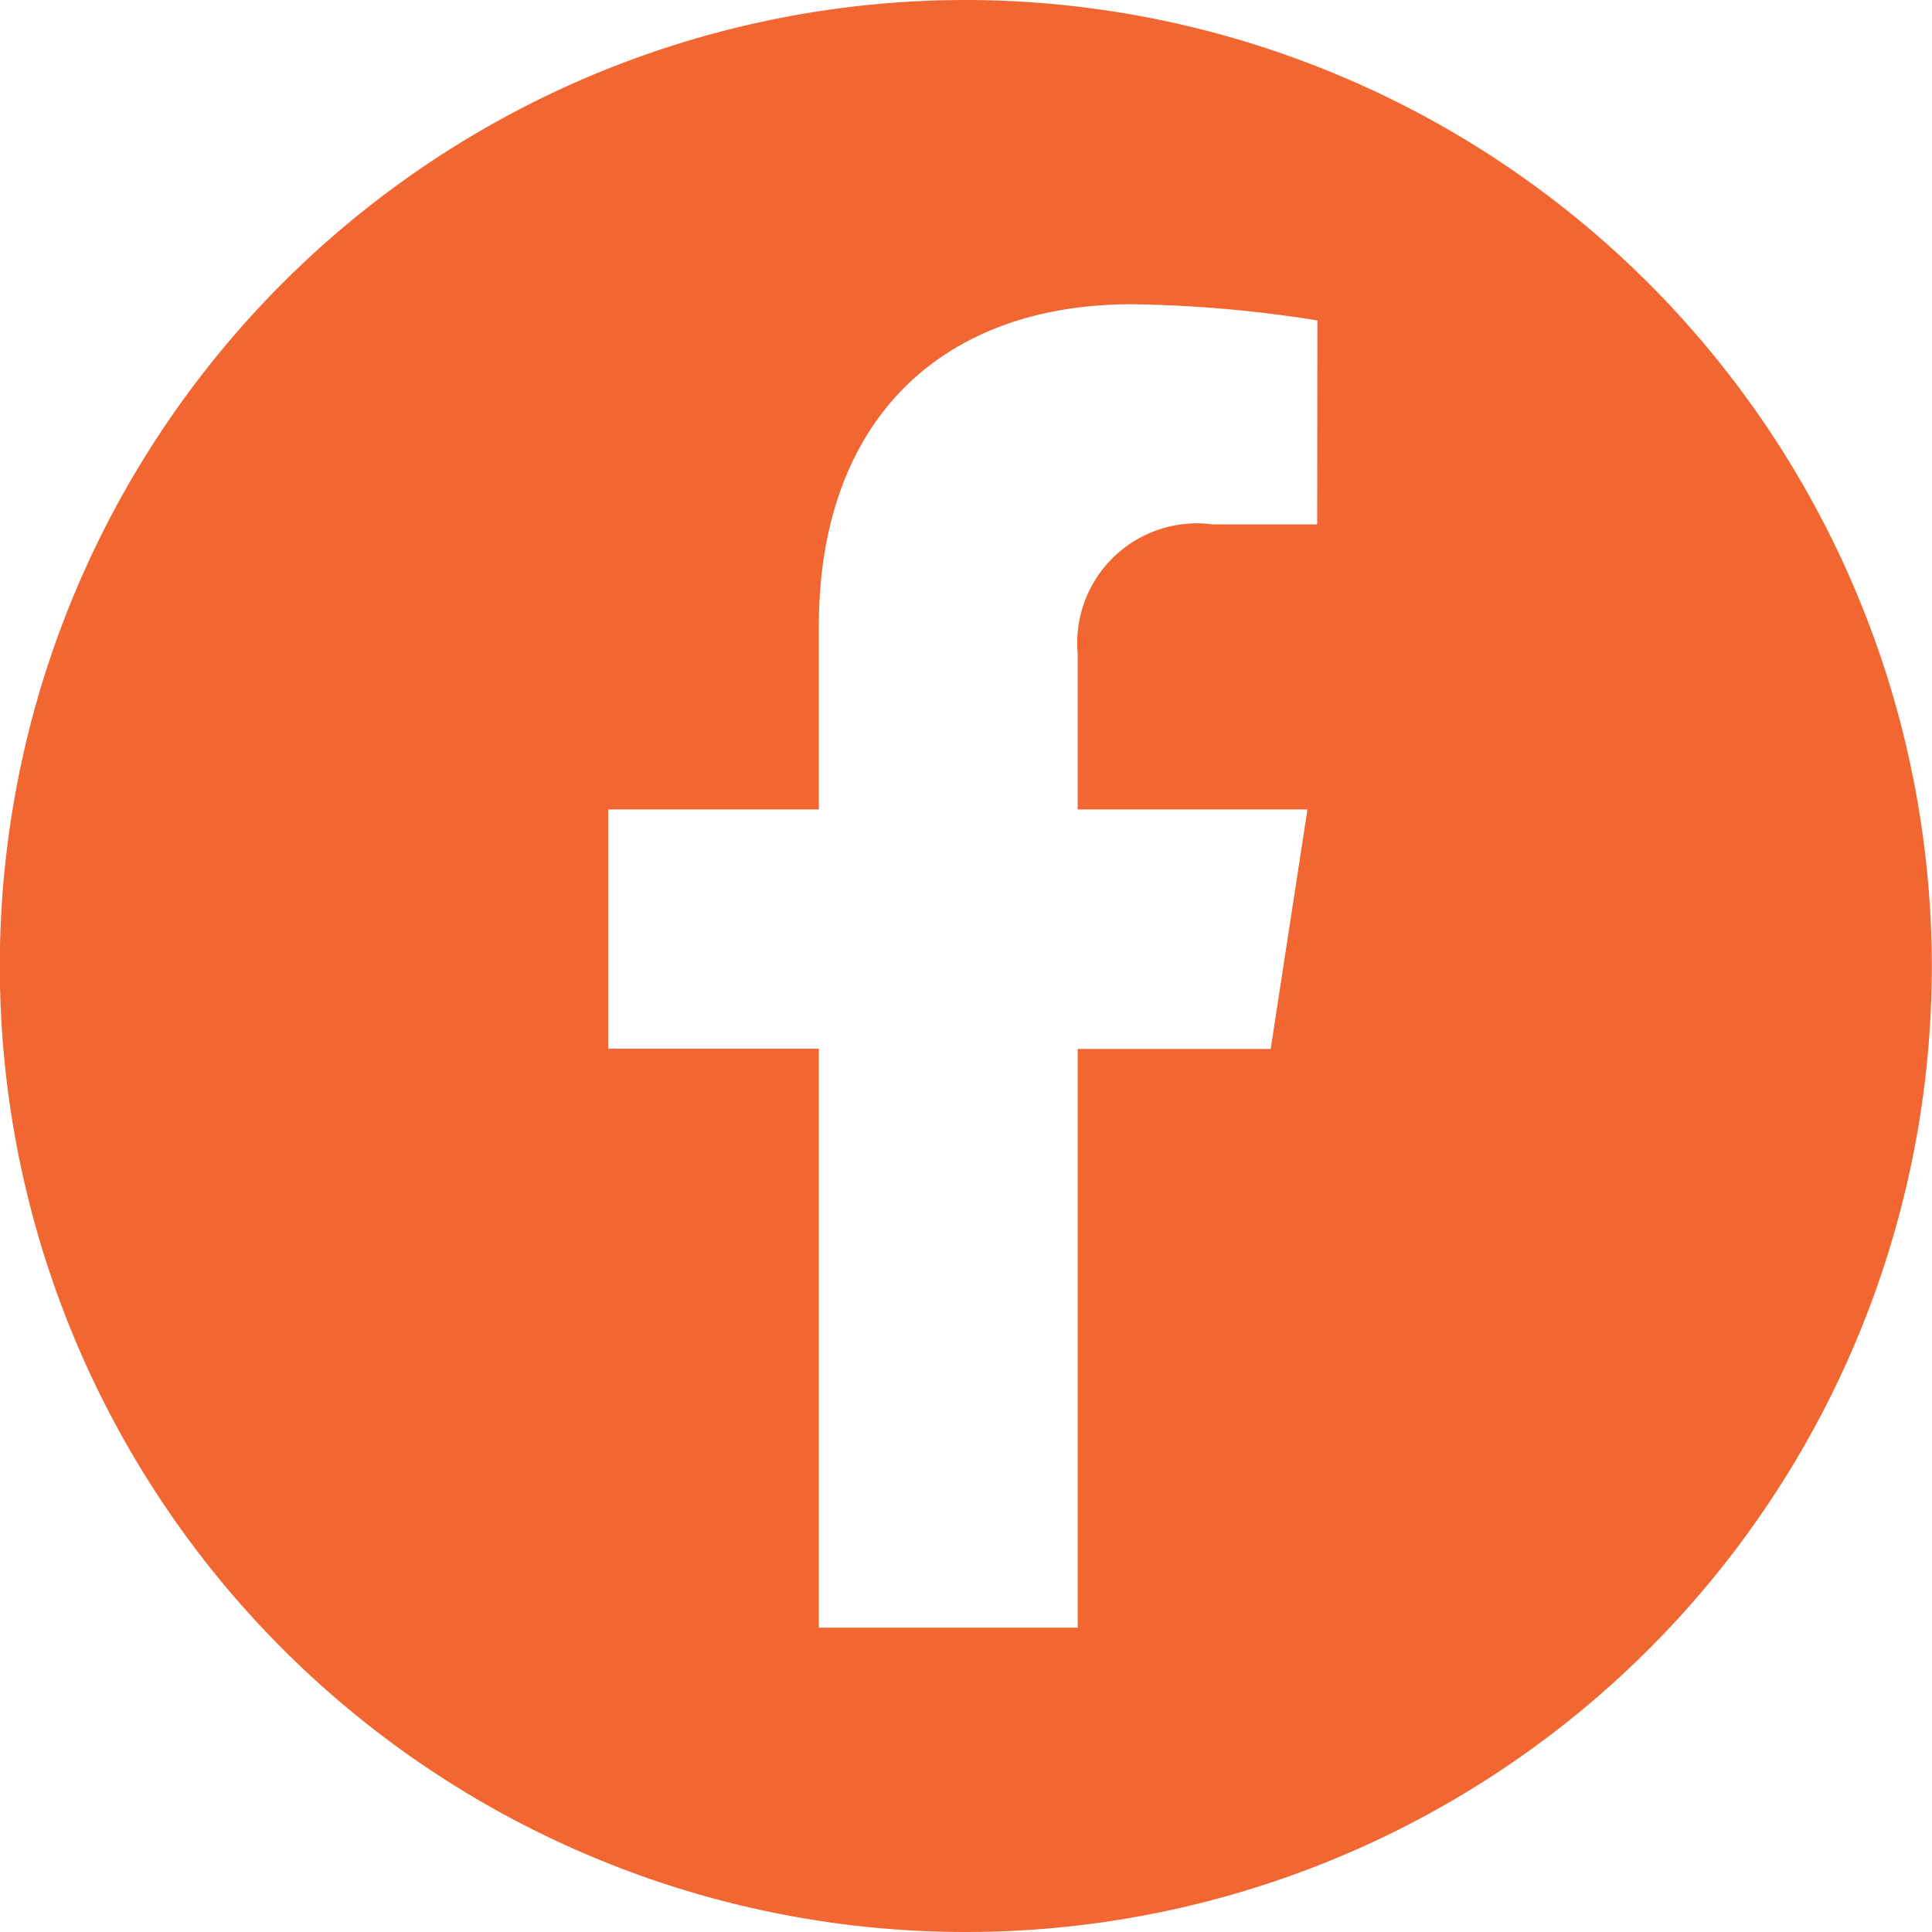 <svg id="Facebook" xmlns="http://www.w3.org/2000/svg" width="43.918" height="43.918" viewBox="0 0 43.918 43.918">
  <path id="Path_23" data-name="Path 23" d="M12.945,0A21.959,21.959,0,1,0,34.9,21.959,21.985,21.985,0,0,0,12.945,0m7.983,11.92H18.553a2.722,2.722,0,0,0-3.069,2.943V18.4h5.223l-.836,5.445H15.483V37H9.6V23.84H4.813V18.4H9.6V14.244c0-4.721,2.814-7.328,7.116-7.328a28.978,28.978,0,0,1,4.217.368Z" transform="translate(9.014)" fill="#f16631"/>
</svg>
